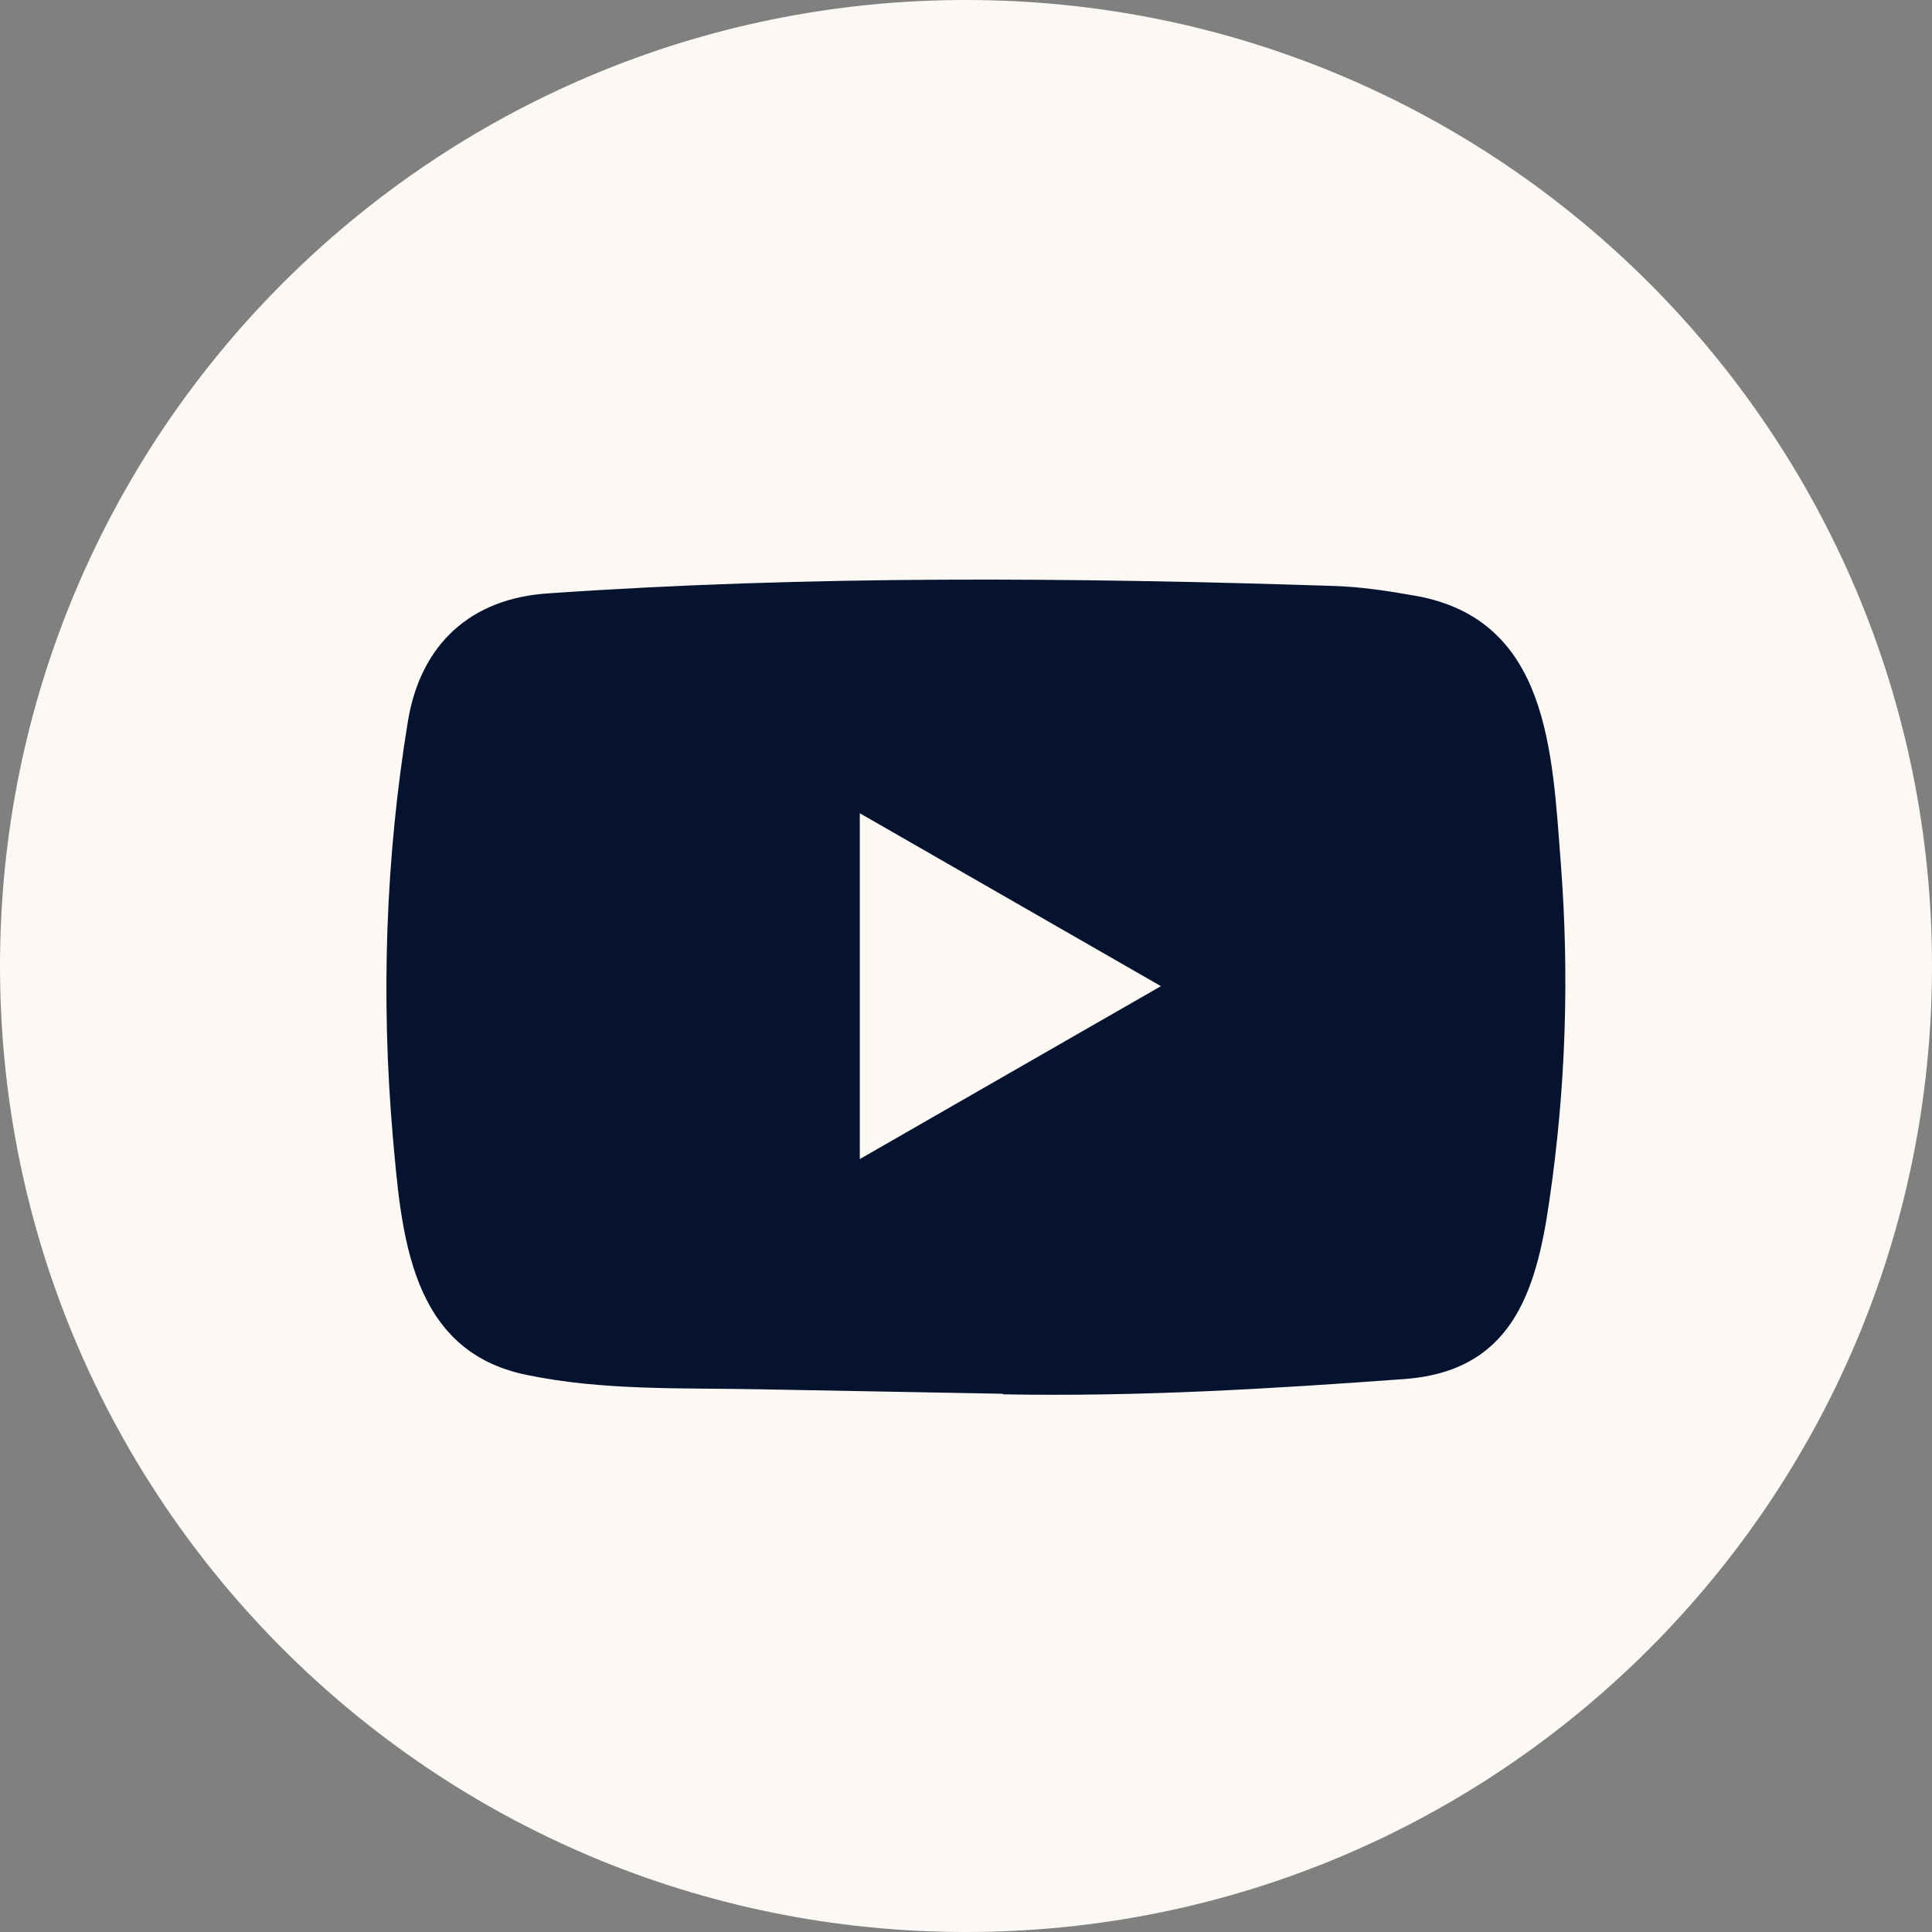 <svg width="30" height="30" viewBox="0 0 30 30" fill="none" xmlns="http://www.w3.org/2000/svg">
<rect x="0" y="0" width="30" height="30" fill="#808080" stroke="none"/>
<path d="M0 15C0 6.716 6.716 0 15 0C23.284 0 30 6.716 30 15C30 23.284 23.284 30 15 30C6.716 30 0 23.284 0 15Z" fill="#FCF8F4"/>
<path d="M15.559 21.642L11.803 21.573C10.587 21.549 9.368 21.597 8.176 21.349C6.362 20.979 6.234 19.163 6.099 17.64C5.914 15.498 5.986 13.318 6.335 11.194C6.533 10.003 7.309 9.292 8.51 9.214C12.565 8.933 16.647 8.967 20.692 9.098C21.12 9.11 21.55 9.175 21.971 9.25C24.051 9.615 24.102 11.672 24.236 13.405C24.371 15.155 24.314 16.914 24.057 18.652C23.851 20.092 23.457 21.299 21.792 21.415C19.706 21.567 17.669 21.69 15.577 21.651C15.577 21.642 15.565 21.642 15.559 21.642ZM13.351 17.998C14.923 17.096 16.464 16.209 18.027 15.313C16.453 14.411 14.914 13.524 13.351 12.628V17.998Z" fill="#06132F"/>
</svg>

